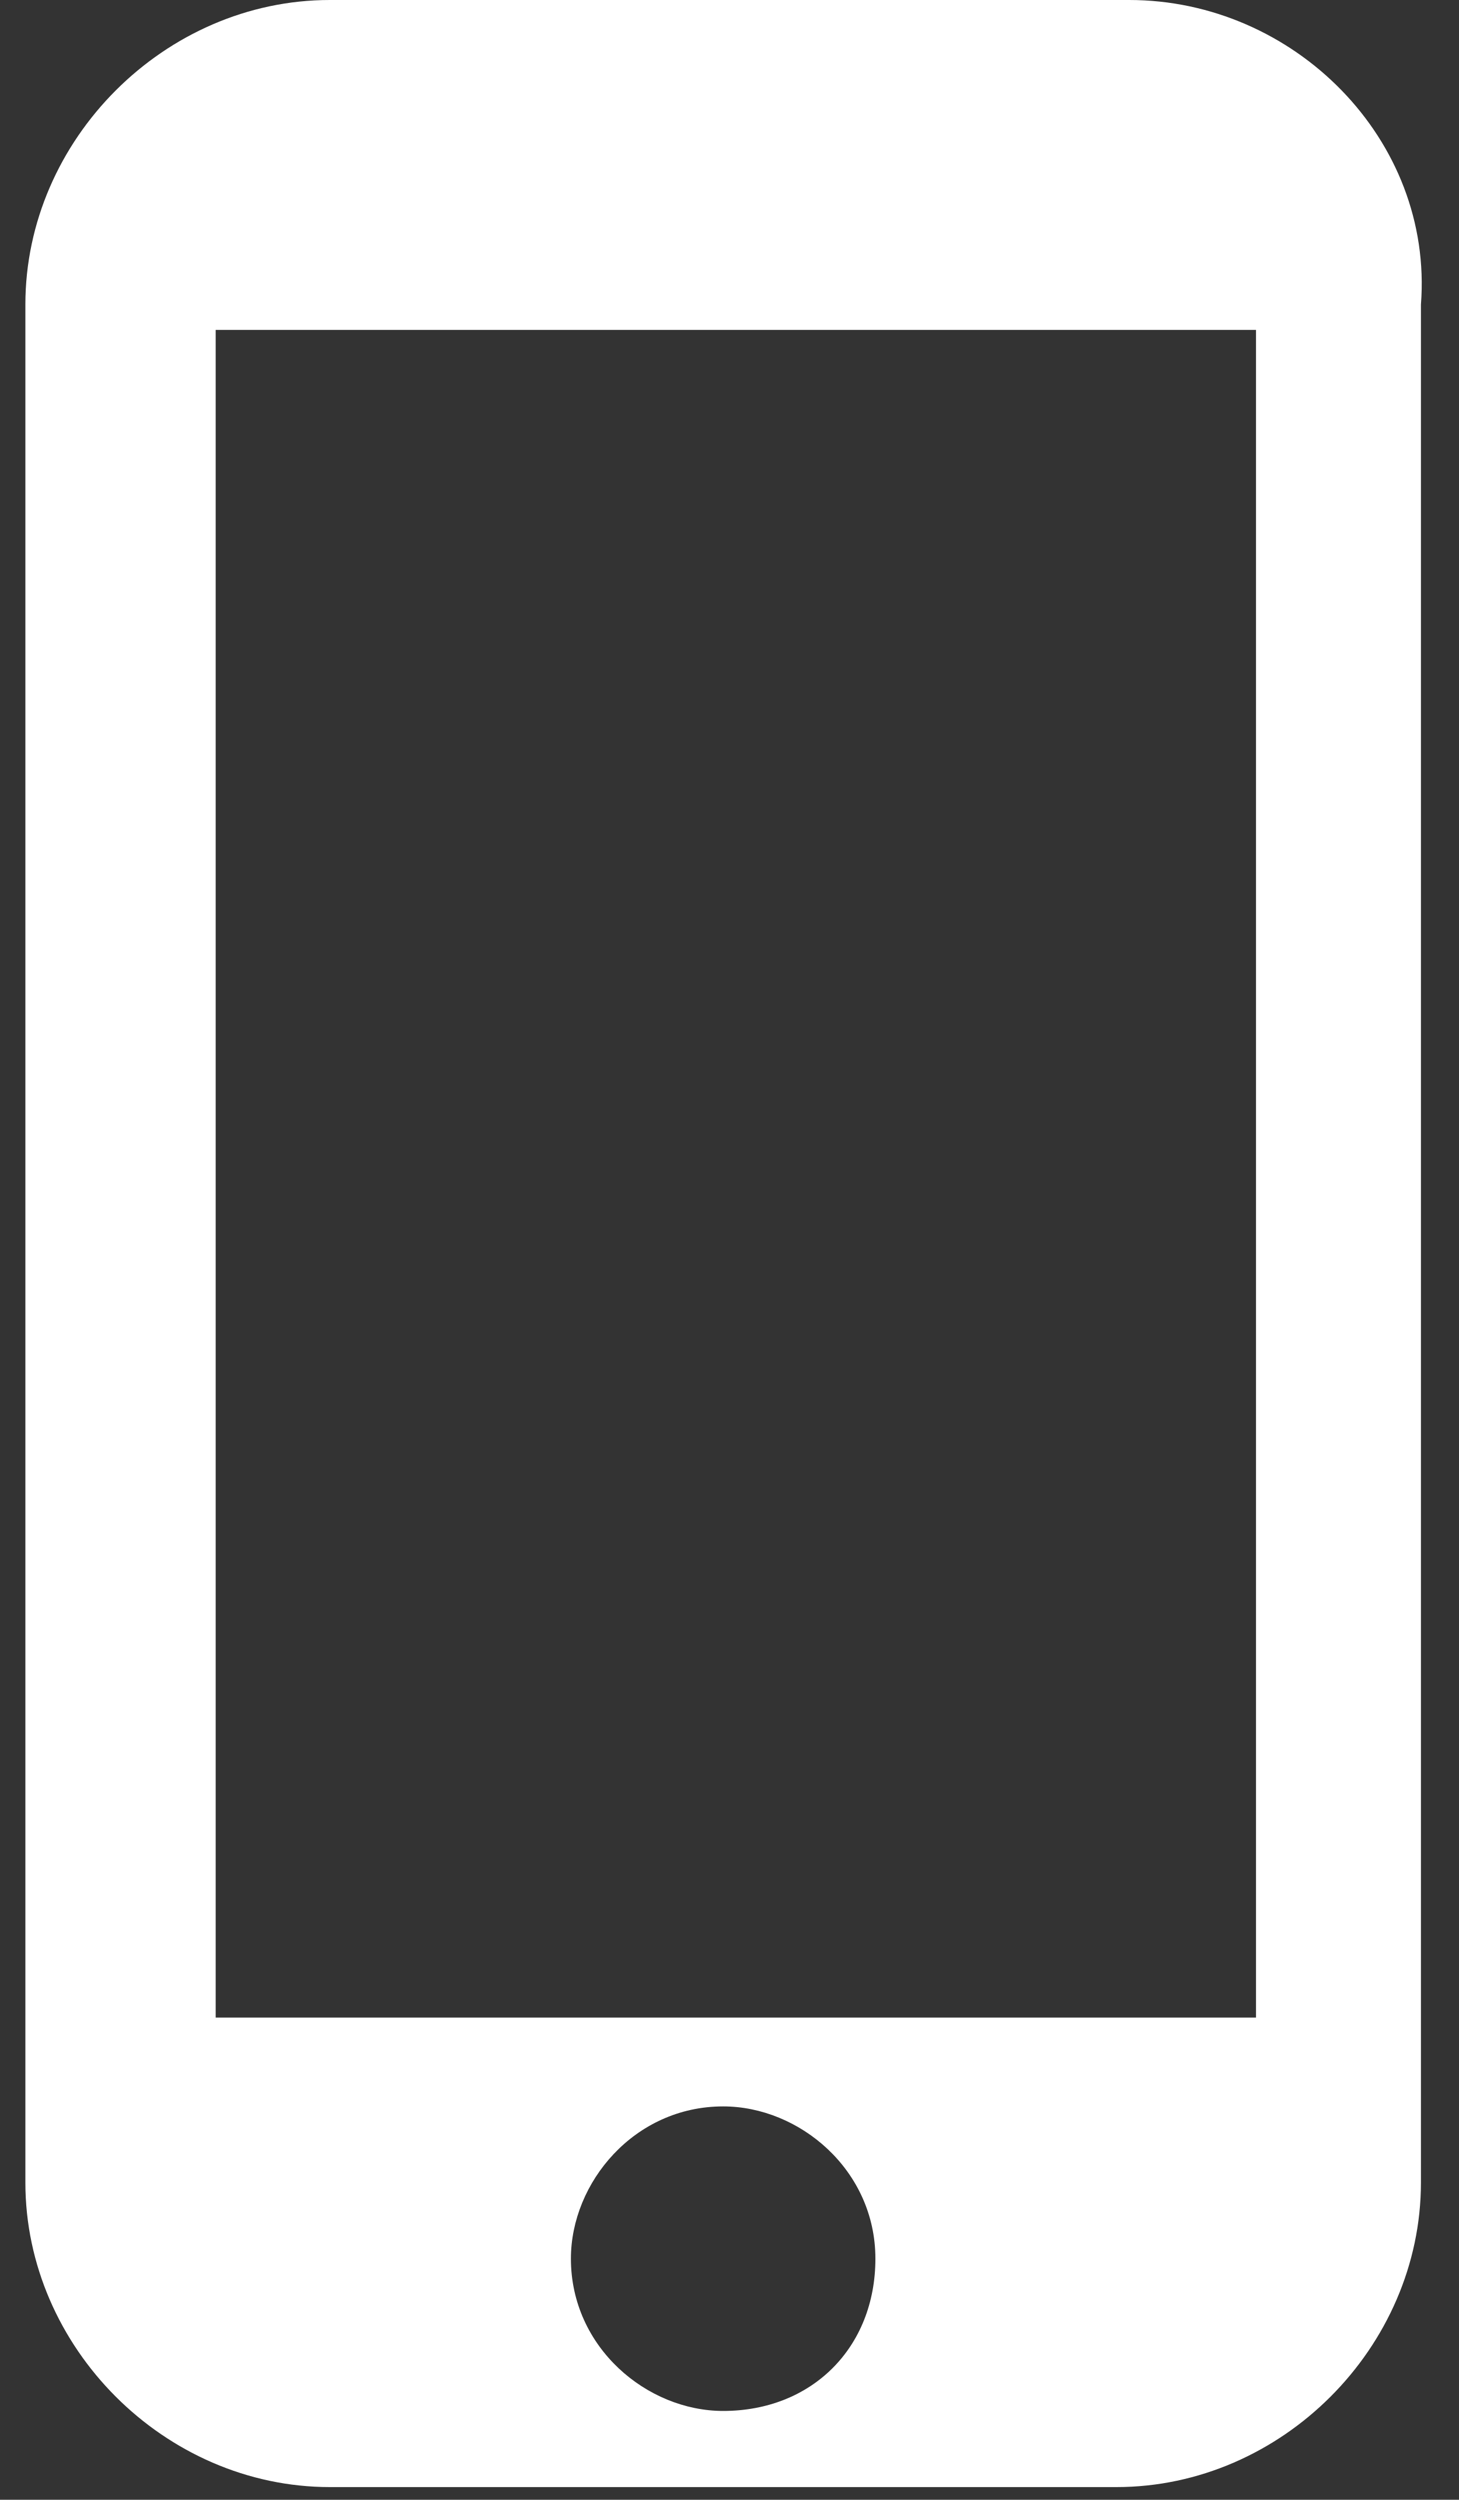 <?xml version="1.0" encoding="UTF-8"?> <svg xmlns="http://www.w3.org/2000/svg" xmlns:xlink="http://www.w3.org/1999/xlink" version="1.1" id="Слой_1" x="0px" y="0px" viewBox="0 0 11.5 19.7" style="enable-background:new 0 0 11.5 19.7;" xml:space="preserve"><rect x="0" y="0" width="11.5" height="19.7" fill="#333333" stroke="none"/> <style type="text/css"> .st0{fill:#FFFFFF;} </style> <path class="st0" d="M8.9,0H2.6C1.3,0,0.2,1.1,0.2,2.4v14.8c0,1.3,1.1,2.4,2.4,2.4h6.2c1.3,0,2.4-1.1,2.4-2.4V2.4 C11.3,1.1,10.2,0,8.9,0z M5.7,19c-0.6,0-1.2-0.5-1.2-1.2c0-0.6,0.5-1.2,1.2-1.2c0.6,0,1.2,0.5,1.2,1.2C6.9,18.5,6.4,19,5.7,19z M9.9,15.9H1.7V2.6h8.2V15.9z"></path> </svg> 